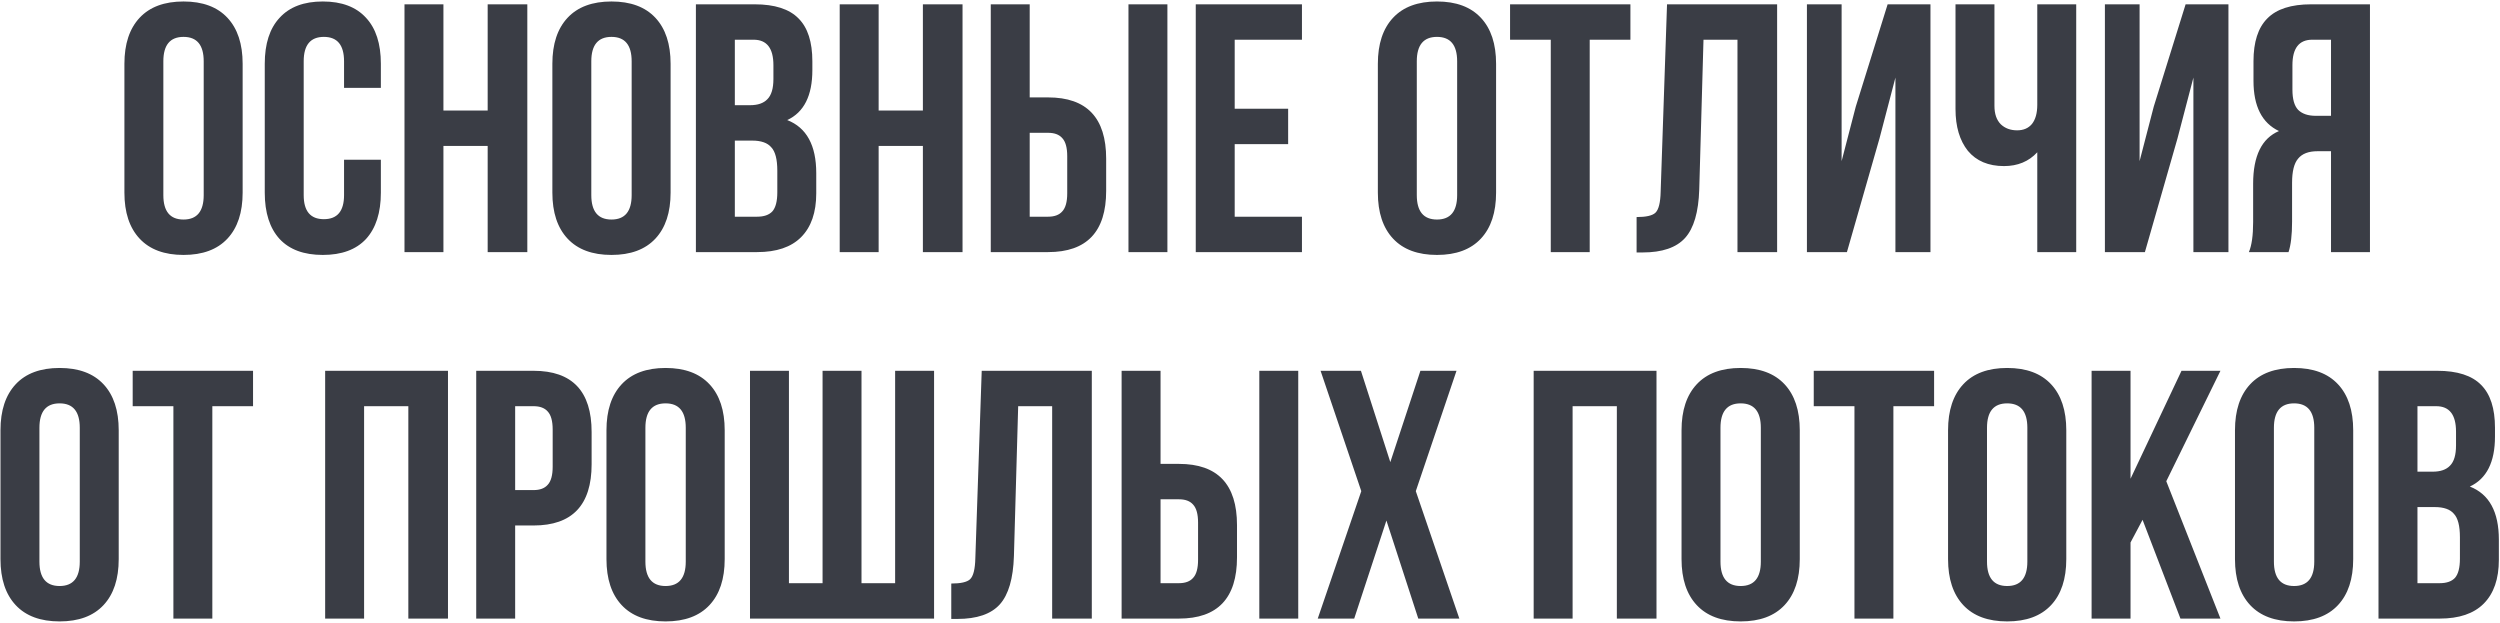 <?xml version="1.0" encoding="UTF-8"?> <svg xmlns="http://www.w3.org/2000/svg" width="1071" height="267" viewBox="0 0 1071 267" fill="none"> <path d="M69.978 26.264V83.585C69.978 90.561 72.86 94.049 78.622 94.049C84.385 94.049 87.266 90.561 87.266 83.585V26.264C87.266 19.288 84.385 15.8 78.622 15.8C72.86 15.8 69.978 19.288 69.978 26.264ZM53.297 82.524V27.325C53.297 18.833 55.471 12.262 59.818 7.611C64.165 2.961 70.433 0.636 78.622 0.636C86.811 0.636 93.079 2.961 97.426 7.611C101.773 12.262 103.947 18.833 103.947 27.325V82.524C103.947 91.016 101.773 97.587 97.426 102.237C93.079 106.888 86.811 109.213 78.622 109.213C70.433 109.213 64.165 106.888 59.818 102.237C55.471 97.587 53.297 91.016 53.297 82.524ZM147.391 68.421H163.162V82.524C163.162 91.117 161.039 97.739 156.793 102.389C152.547 106.938 146.38 109.213 138.292 109.213C130.204 109.213 124.037 106.938 119.791 102.389C115.545 97.739 113.422 91.117 113.422 82.524V27.325C113.422 18.732 115.545 12.161 119.791 7.611C124.037 2.961 130.204 0.636 138.292 0.636C146.38 0.636 152.547 2.961 156.793 7.611C161.039 12.161 163.162 18.732 163.162 27.325V37.637H147.391V26.264C147.391 19.288 144.509 15.8 138.747 15.8C132.984 15.8 130.103 19.288 130.103 26.264V83.585C130.103 90.46 132.984 93.897 138.747 93.897C144.509 93.897 147.391 90.46 147.391 83.585V68.421ZM189.964 62.507V108H173.283V1.849H189.964V47.342H208.919V1.849H225.904V108H208.919V62.507H189.964ZM253.315 26.264V83.585C253.315 90.561 256.196 94.049 261.958 94.049C267.721 94.049 270.602 90.561 270.602 83.585V26.264C270.602 19.288 267.721 15.8 261.958 15.8C256.196 15.8 253.315 19.288 253.315 26.264ZM236.634 82.524V27.325C236.634 18.833 238.807 12.262 243.154 7.611C247.501 2.961 253.769 0.636 261.958 0.636C270.147 0.636 276.415 2.961 280.762 7.611C285.109 12.262 287.283 18.833 287.283 27.325V82.524C287.283 91.016 285.109 97.587 280.762 102.237C276.415 106.888 270.147 109.213 261.958 109.213C253.769 109.213 247.501 106.888 243.154 102.237C238.807 97.587 236.634 91.016 236.634 82.524ZM323.296 1.849C331.889 1.849 338.157 3.871 342.1 7.914C346.043 11.857 348.014 17.974 348.014 26.264V30.055C348.014 40.973 344.425 48.1 337.248 51.437C345.537 54.672 349.682 62.254 349.682 74.183V82.827C349.682 91.016 347.509 97.284 343.162 101.631C338.916 105.877 332.648 108 324.358 108H298.123V1.849H323.296ZM322.235 60.232H314.804V92.835H324.358C327.29 92.835 329.463 92.077 330.878 90.561C332.294 88.943 333.001 86.214 333.001 82.372V73.122C333.001 68.269 332.142 64.933 330.424 63.113C328.806 61.192 326.076 60.232 322.235 60.232ZM322.841 17.013H314.804V45.067H321.325C324.661 45.067 327.138 44.208 328.755 42.489C330.474 40.771 331.333 37.89 331.333 33.846V27.932C331.333 20.653 328.503 17.013 322.841 17.013ZM376.41 62.507V108H359.729V1.849H376.41V47.342H395.365V1.849H412.35V108H395.365V62.507H376.41ZM449.011 108H424.444V1.849H441.125V41.731H449.011C465.591 41.731 473.881 50.476 473.881 67.966V81.766C473.881 99.255 465.591 108 449.011 108ZM441.125 92.835H449.011C451.741 92.835 453.762 92.077 455.077 90.561C456.492 89.044 457.2 86.466 457.2 82.827V66.904C457.2 63.265 456.492 60.687 455.077 59.17C453.762 57.654 451.741 56.896 449.011 56.896H441.125V92.835ZM500.115 108H483.434V1.849H500.115V108ZM528.943 17.013V46.584H551.841V61.748H528.943V92.835H557.756V108H512.262V1.849H557.756V17.013H528.943ZM606.955 26.264V83.585C606.955 90.561 609.836 94.049 615.599 94.049C621.361 94.049 624.242 90.561 624.242 83.585V26.264C624.242 19.288 621.361 15.8 615.599 15.8C609.836 15.8 606.955 19.288 606.955 26.264ZM590.274 82.524V27.325C590.274 18.833 592.447 12.262 596.795 7.611C601.142 2.961 607.41 0.636 615.599 0.636C623.787 0.636 630.055 2.961 634.402 7.611C638.75 12.262 640.923 18.833 640.923 27.325V82.524C640.923 91.016 638.75 97.587 634.402 102.237C630.055 106.888 623.787 109.213 615.599 109.213C607.41 109.213 601.142 106.888 596.795 102.237C592.447 97.587 590.274 91.016 590.274 82.524ZM646.911 17.013V1.849H698.47V17.013H681.031V108H664.35V17.013H646.911ZM701.116 108.152V92.987C705.159 92.987 707.838 92.381 709.153 91.167C710.568 89.853 711.326 86.82 711.427 82.069L714.157 1.849H761.319V108H744.334V17.013H729.776L727.957 81.159C727.653 90.864 725.631 97.789 721.891 101.934C718.15 106.079 712.085 108.152 703.693 108.152H701.116ZM805.173 59.322L791.222 108H774.086V1.849H788.947V69.027L795.013 45.674L808.661 1.849H827.01V108H811.997V33.239L805.173 59.322ZM872.77 1.849H889.451V108H872.77V65.236C869.131 69.179 864.379 71.15 858.516 71.15C851.843 71.15 846.687 68.977 843.048 64.63C839.51 60.181 837.74 54.217 837.74 46.736V1.849H854.421V45.371C854.421 48.808 855.331 51.437 857.151 53.256C858.971 54.975 861.296 55.834 864.127 55.834C866.856 55.834 868.979 54.924 870.496 53.105C872.012 51.184 872.77 48.454 872.77 44.916V1.849ZM932.828 59.322L918.876 108H901.74V1.849H916.602V69.027L922.667 45.674L936.315 1.849H954.664V108H939.652V33.239L932.828 59.322ZM980.407 108H963.423C964.636 105.169 965.243 100.873 965.243 95.11V78.733C965.243 66.803 968.933 59.272 976.313 56.138C969.034 52.7 965.394 45.522 965.394 34.604V26.264C965.394 17.974 967.366 11.857 971.309 7.914C975.251 3.871 981.519 1.849 990.113 1.849H1015.29V108H998.605V64.781H992.842C989 64.781 986.22 65.843 984.502 67.966C982.783 69.988 981.924 73.425 981.924 78.278V94.959C981.924 100.62 981.418 104.967 980.407 108ZM998.605 17.013H990.567C984.906 17.013 982.075 20.653 982.075 27.932V38.395C982.075 42.439 982.884 45.32 984.502 47.039C986.22 48.757 988.748 49.617 992.084 49.617H998.605V17.013ZM16.888 183.263V240.585C16.888 247.561 19.769 251.049 25.532 251.049C31.294 251.049 34.175 247.561 34.175 240.585V183.263C34.175 176.288 31.294 172.8 25.532 172.8C19.769 172.8 16.888 176.288 16.888 183.263ZM0.207 239.524V184.325C0.207 175.833 2.381 169.262 6.728 164.611C11.075 159.961 17.343 157.636 25.532 157.636C33.721 157.636 39.988 159.961 44.336 164.611C48.683 169.262 50.856 175.833 50.856 184.325V239.524C50.856 248.016 48.683 254.587 44.336 259.237C39.988 263.888 33.721 266.213 25.532 266.213C17.343 266.213 11.075 263.888 6.728 259.237C2.381 254.587 0.207 248.016 0.207 239.524ZM56.844 174.013V158.849H108.403V174.013H90.964V265H74.283V174.013H56.844ZM155.977 174.013V265H139.296V158.849H191.917V265H174.933V174.013H155.977ZM228.578 158.849C245.158 158.849 253.448 167.594 253.448 185.083V198.883C253.448 216.373 245.158 225.117 228.578 225.117H220.693V265H204.012V158.849H228.578ZM228.578 174.013H220.693V209.953H228.578C231.308 209.953 233.33 209.195 234.644 207.678C236.059 206.162 236.767 203.584 236.767 199.944V184.022C236.767 180.382 236.059 177.804 234.644 176.288C233.33 174.771 231.308 174.013 228.578 174.013ZM276.491 183.263V240.585C276.491 247.561 279.372 251.049 285.134 251.049C290.897 251.049 293.778 247.561 293.778 240.585V183.263C293.778 176.288 290.897 172.8 285.134 172.8C279.372 172.8 276.491 176.288 276.491 183.263ZM259.81 239.524V184.325C259.81 175.833 261.983 169.262 266.33 164.611C270.678 159.961 276.946 157.636 285.134 157.636C293.323 157.636 299.591 159.961 303.938 164.611C308.286 169.262 310.459 175.833 310.459 184.325V239.524C310.459 248.016 308.286 254.587 303.938 259.237C299.591 263.888 293.323 266.213 285.134 266.213C276.946 266.213 270.678 263.888 266.33 259.237C261.983 254.587 259.81 248.016 259.81 239.524ZM400.155 265H321.299V158.849H337.98V249.836H352.387V158.849H369.067V249.836H383.474V158.849H400.155V265ZM407.526 265.152V249.987C411.57 249.987 414.249 249.381 415.563 248.167C416.978 246.853 417.737 243.82 417.838 239.069L420.567 158.849H467.729V265H450.745V174.013H436.187L434.367 238.159C434.064 247.864 432.042 254.789 428.301 258.934C424.561 263.079 418.495 265.152 410.104 265.152H407.526ZM505.063 265H480.497V158.849H497.178V198.731H505.063C521.643 198.731 529.933 207.476 529.933 224.966V238.765C529.933 256.255 521.643 265 505.063 265ZM497.178 249.836H505.063C507.793 249.836 509.815 249.077 511.129 247.561C512.544 246.044 513.252 243.466 513.252 239.827V223.904C513.252 220.265 512.544 217.687 511.129 216.17C509.815 214.654 507.793 213.896 505.063 213.896H497.178V249.836ZM556.167 265H539.487V158.849H556.167V265ZM608.5 158.849H623.968L606.529 210.408L625.181 265H607.59L593.942 222.994L580.143 265H564.523L583.176 210.408L565.736 158.849H583.024L595.611 197.973L608.5 158.849ZM673.702 174.013V265H657.021V158.849H709.641V265H692.657V174.013H673.702ZM737.052 183.263V240.585C737.052 247.561 739.934 251.049 745.696 251.049C751.459 251.049 754.34 247.561 754.34 240.585V183.263C754.34 176.288 751.459 172.8 745.696 172.8C739.934 172.8 737.052 176.288 737.052 183.263ZM720.372 239.524V184.325C720.372 175.833 722.545 169.262 726.892 164.611C731.239 159.961 737.507 157.636 745.696 157.636C753.885 157.636 760.153 159.961 764.5 164.611C768.847 169.262 771.021 175.833 771.021 184.325V239.524C771.021 248.016 768.847 254.587 764.5 259.237C760.153 263.888 753.885 266.213 745.696 266.213C737.507 266.213 731.239 263.888 726.892 259.237C722.545 254.587 720.372 248.016 720.372 239.524ZM777.008 174.013V158.849H828.568V174.013H811.129V265H794.448V174.013H777.008ZM851.23 183.263V240.585C851.23 247.561 854.111 251.049 859.874 251.049C865.636 251.049 868.518 247.561 868.518 240.585V183.263C868.518 176.288 865.636 172.8 859.874 172.8C854.111 172.8 851.23 176.288 851.23 183.263ZM834.549 239.524V184.325C834.549 175.833 836.723 169.262 841.07 164.611C845.417 159.961 851.685 157.636 859.874 157.636C868.063 157.636 874.331 159.961 878.678 164.611C883.025 169.262 885.199 175.833 885.199 184.325V239.524C885.199 248.016 883.025 254.587 878.678 259.237C874.331 263.888 868.063 266.213 859.874 266.213C851.685 266.213 845.417 263.888 841.07 259.237C836.723 254.587 834.549 248.016 834.549 239.524ZM934.102 265L917.876 222.691L912.72 232.396V265H896.039V158.849H912.72V205.1L934.557 158.849H951.238L928.036 206.162L951.238 265H934.102ZM974.145 183.263V240.585C974.145 247.561 977.027 251.049 982.789 251.049C988.552 251.049 991.433 247.561 991.433 240.585V183.263C991.433 176.288 988.552 172.8 982.789 172.8C977.027 172.8 974.145 176.288 974.145 183.263ZM957.465 239.524V184.325C957.465 175.833 959.638 169.262 963.985 164.611C968.332 159.961 974.6 157.636 982.789 157.636C990.978 157.636 997.246 159.961 1001.59 164.611C1005.94 169.262 1008.11 175.833 1008.11 184.325V239.524C1008.11 248.016 1005.94 254.587 1001.59 259.237C997.246 263.888 990.978 266.213 982.789 266.213C974.6 266.213 968.332 263.888 963.985 259.237C959.638 254.587 957.465 248.016 957.465 239.524ZM1044.13 158.849C1052.72 158.849 1058.99 160.871 1062.93 164.914C1066.87 168.857 1068.85 174.974 1068.85 183.263V187.055C1068.85 197.973 1065.26 205.1 1058.08 208.437C1066.37 211.672 1070.51 219.254 1070.51 231.183V239.827C1070.51 248.016 1068.34 254.284 1063.99 258.631C1059.75 262.877 1053.48 265 1045.19 265H1018.95V158.849H1044.13ZM1043.07 217.232H1035.64V249.836H1045.19C1048.12 249.836 1050.29 249.077 1051.71 247.561C1053.12 245.943 1053.83 243.214 1053.83 239.372V230.122C1053.83 225.269 1052.97 221.933 1051.25 220.113C1049.64 218.192 1046.91 217.232 1043.07 217.232ZM1043.67 174.013H1035.64V202.067H1042.16C1045.49 202.067 1047.97 201.208 1049.59 199.489C1051.3 197.771 1052.16 194.89 1052.16 190.846V184.932C1052.16 177.653 1049.33 174.013 1043.67 174.013Z" fill="#3A3D45"></path> </svg> 